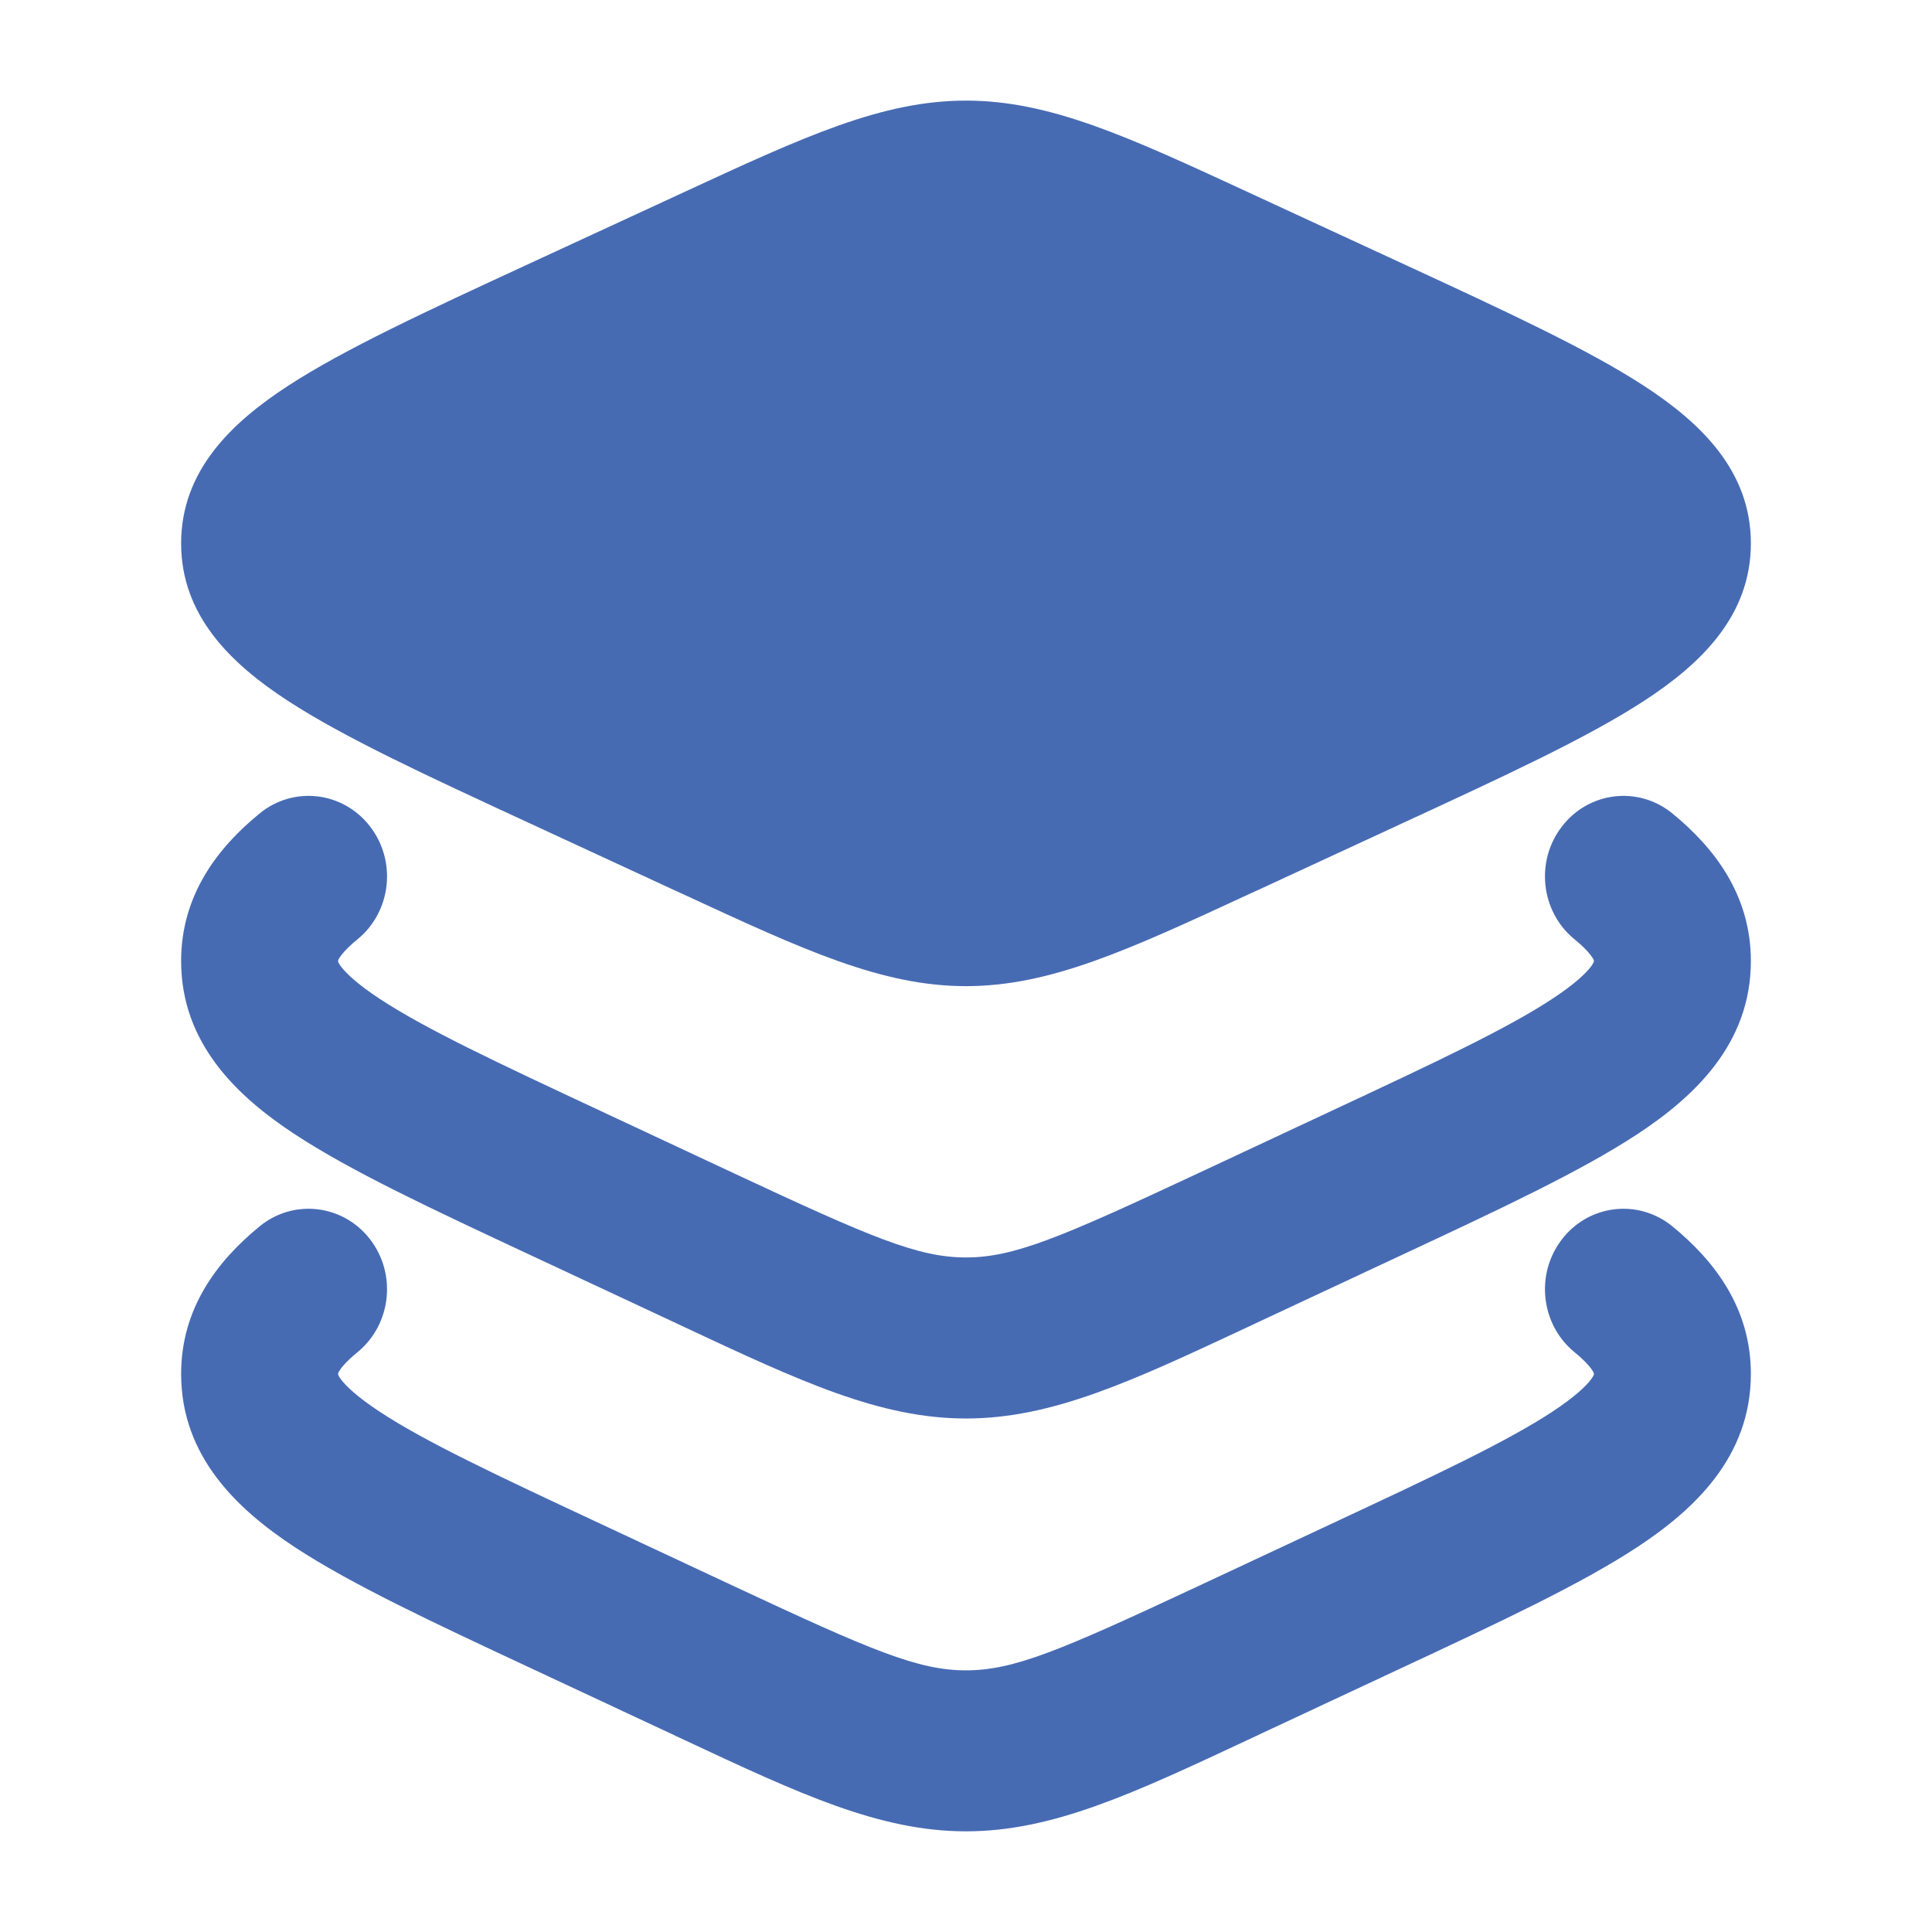 <svg width="28" height="28" viewBox="0 0 28 28" fill="none" xmlns="http://www.w3.org/2000/svg">
<path d="M9.902 2.79C11.649 1.982 12.78 1.458 14 1.458C15.22 1.458 16.351 1.982 18.098 2.79L18.284 2.876L20.342 3.827L20.342 3.827C21.815 4.508 23.01 5.06 23.829 5.594C24.649 6.129 25.375 6.824 25.375 7.875C25.375 8.926 24.649 9.622 23.829 10.156C23.01 10.69 21.815 11.242 20.342 11.923L18.284 12.875L18.098 12.96C16.351 13.769 15.22 14.292 14 14.292C12.78 14.292 11.649 13.769 9.902 12.96L9.716 12.875L7.658 11.923L7.658 11.923C6.185 11.242 4.99 10.69 4.171 10.156C3.351 9.622 2.625 8.926 2.625 7.875C2.625 6.824 3.351 6.129 4.171 5.594C4.99 5.06 6.185 4.508 7.658 3.827L7.658 3.827L9.716 2.876L9.902 2.79Z" fill="#476BB3"/>
<path fill-rule="evenodd" clip-rule="evenodd" d="M5.361 17.958C5.753 18.462 5.672 19.196 5.18 19.598C5.01 19.737 4.941 19.829 4.914 19.874C4.899 19.9 4.9 19.906 4.9 19.91C4.9 19.911 4.9 19.912 4.9 19.912C4.9 19.92 4.901 19.922 4.901 19.923C4.901 19.923 4.901 19.923 4.901 19.923C4.902 19.927 4.911 19.95 4.943 19.993C5.017 20.09 5.175 20.243 5.497 20.456C6.158 20.892 7.185 21.375 8.714 22.089L10.653 22.996C12.626 23.918 13.305 24.208 14 24.208C14.695 24.208 15.374 23.918 17.347 22.996L19.286 22.089C20.814 21.375 21.842 20.892 22.503 20.456C22.826 20.243 22.983 20.09 23.057 19.993C23.089 19.95 23.097 19.927 23.099 19.924C23.099 19.924 23.099 19.924 23.099 19.924C23.099 19.922 23.1 19.92 23.1 19.912C23.1 19.912 23.1 19.911 23.1 19.91C23.1 19.906 23.101 19.9 23.086 19.874C23.059 19.829 22.99 19.737 22.82 19.598C22.328 19.196 22.247 18.462 22.639 17.958C23.03 17.454 23.746 17.371 24.237 17.773C24.847 18.271 25.375 18.957 25.375 19.912C25.375 21.119 24.545 21.884 23.733 22.419C22.916 22.957 21.736 23.509 20.316 24.172L18.29 25.119C18.217 25.153 18.144 25.187 18.073 25.221C16.406 26.001 15.25 26.541 14 26.541C12.75 26.541 11.594 26.001 9.927 25.221C9.856 25.187 9.783 25.153 9.71 25.119L7.684 24.172C6.264 23.509 5.084 22.957 4.267 22.419C3.455 21.884 2.625 21.119 2.625 19.912C2.625 18.957 3.153 18.271 3.763 17.773C4.254 17.371 4.97 17.454 5.361 17.958Z" fill="#476BB3"/>
<path fill-rule="evenodd" clip-rule="evenodd" d="M5.361 11.975C5.753 12.479 5.672 13.213 5.18 13.614C5.01 13.753 4.941 13.846 4.914 13.89C4.899 13.916 4.9 13.922 4.9 13.927C4.9 13.927 4.9 13.928 4.9 13.928C4.9 13.936 4.901 13.938 4.901 13.939C4.901 13.939 4.901 13.939 4.901 13.939C4.902 13.943 4.911 13.966 4.943 14.009C5.017 14.106 5.175 14.259 5.497 14.472C6.158 14.908 7.185 15.391 8.714 16.105L10.653 17.012C12.626 17.934 13.305 18.224 14 18.224C14.695 18.224 15.374 17.934 17.347 17.012L19.286 16.105C20.814 15.391 21.842 14.908 22.503 14.472C22.826 14.259 22.983 14.106 23.057 14.009C23.089 13.966 23.097 13.943 23.099 13.94C23.099 13.94 23.099 13.94 23.099 13.94C23.099 13.938 23.1 13.936 23.1 13.928C23.1 13.928 23.1 13.927 23.1 13.927C23.1 13.922 23.101 13.916 23.086 13.89C23.059 13.846 22.99 13.753 22.82 13.614C22.328 13.213 22.247 12.479 22.639 11.975C23.03 11.47 23.746 11.387 24.237 11.789C24.847 12.287 25.375 12.973 25.375 13.928C25.375 15.135 24.545 15.9 23.733 16.435C22.916 16.973 21.736 17.525 20.316 18.188L18.29 19.135C18.217 19.169 18.144 19.203 18.073 19.237C16.406 20.017 15.25 20.558 14 20.558C12.75 20.558 11.594 20.017 9.927 19.237C9.856 19.203 9.783 19.169 9.71 19.135L7.684 18.188C6.264 17.525 5.084 16.973 4.267 16.435C3.455 15.9 2.625 15.135 2.625 13.928C2.625 12.973 3.153 12.287 3.763 11.789C4.254 11.387 4.97 11.47 5.361 11.975Z" fill="#476BB3"/>
</svg>
